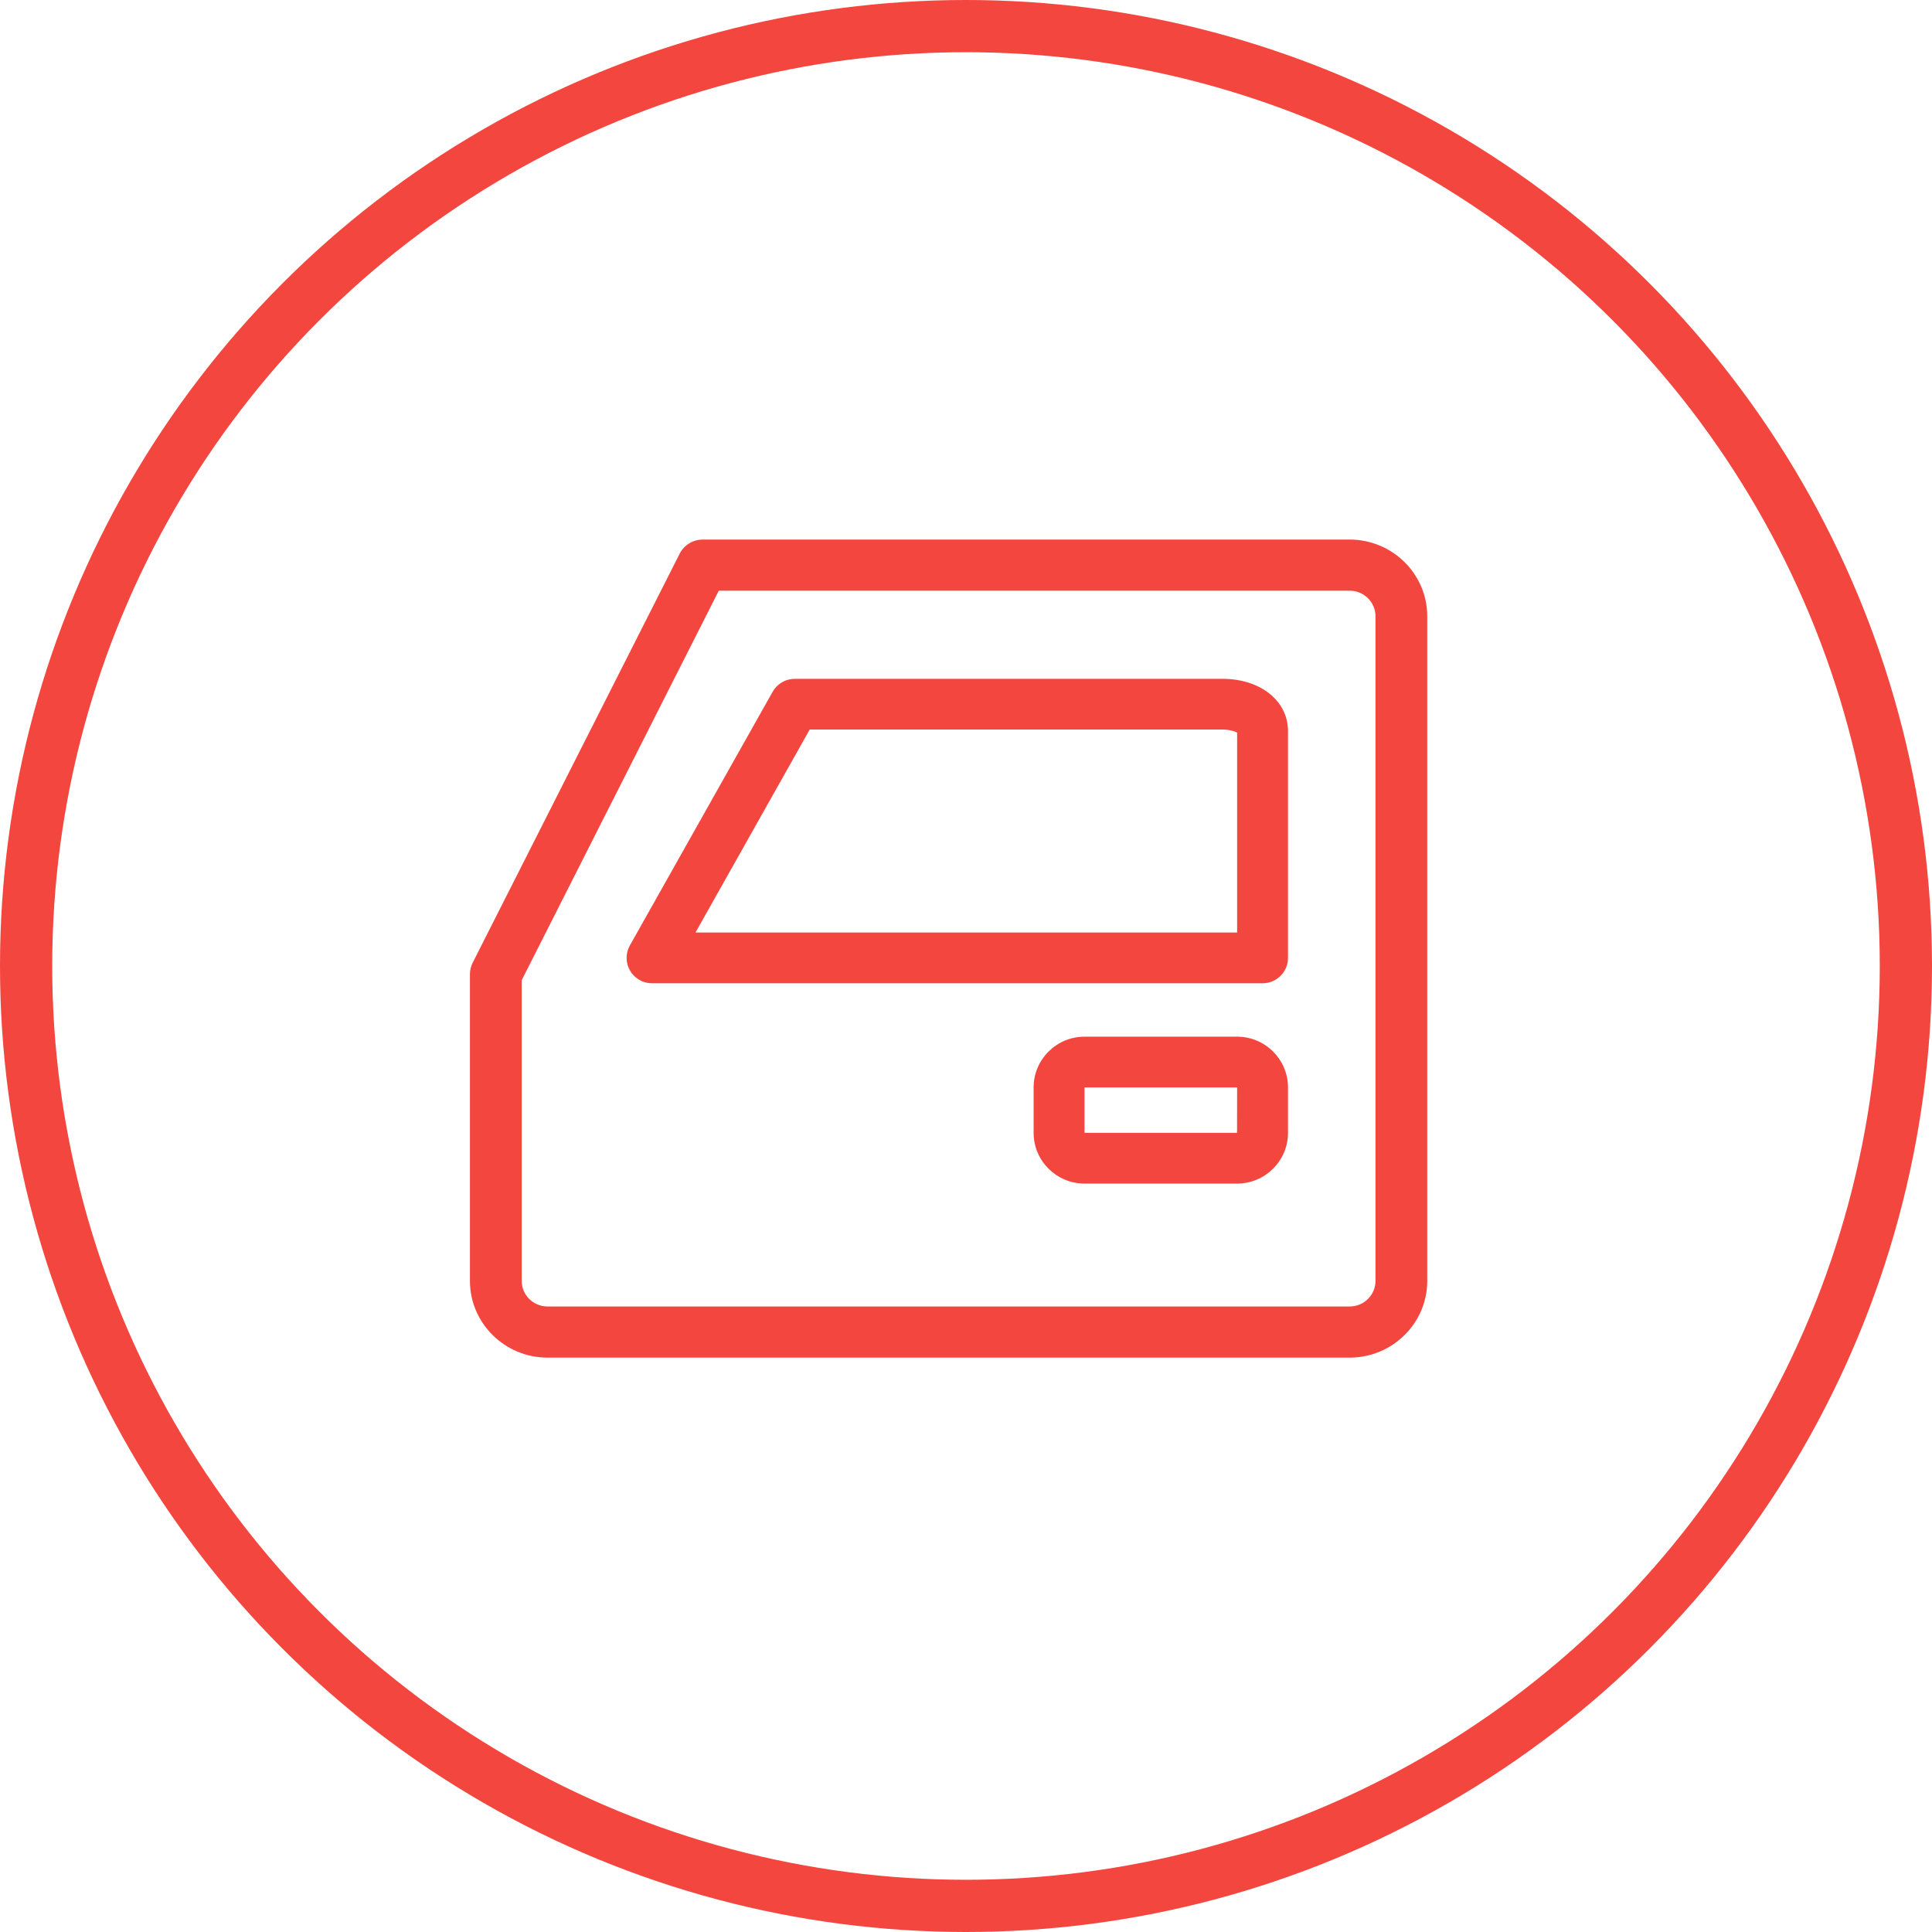 <svg width="111" height="111" viewBox="0 0 111 111" fill="none" xmlns="http://www.w3.org/2000/svg">
<path d="M77.541 78H31.459C29 78 27 76.023 27 73.594V55.969C27 55.741 27.054 55.516 27.157 55.312L39.049 31.812C39.172 31.568 39.362 31.363 39.597 31.219C39.832 31.076 40.102 31 40.379 31H77.541C80 31 82 32.977 82 35.406V73.594C82 76.023 80 78 77.541 78ZM29.973 56.316V73.594C29.973 74.404 30.639 75.062 31.459 75.062H77.541C78.361 75.062 79.027 74.404 79.027 73.594V35.406C79.027 34.596 78.361 33.937 77.541 33.937H41.297L29.973 56.316Z" fill="#F3463F"/>
<path d="M72.538 56.492H37.461C37.206 56.492 36.956 56.426 36.734 56.299C36.513 56.172 36.328 55.99 36.2 55.77C36.071 55.551 36.002 55.302 36 55.048C35.998 54.794 36.062 54.543 36.187 54.321L44.391 39.745C44.518 39.519 44.703 39.331 44.927 39.2C45.151 39.069 45.406 39 45.666 39H70.229C72.414 39 74 40.263 74 42.001V55.035C74 55.84 73.346 56.492 72.538 56.492ZM39.958 53.577H71.077V42.093C70.947 42.016 70.639 41.915 70.229 41.915H46.52L39.958 53.577ZM71.077 68H62.308C60.696 68 59.385 66.692 59.385 65.085V62.477C59.385 60.87 60.696 59.561 62.308 59.561H71.077C72.688 59.561 74 60.869 74 62.477V65.085C74 66.692 72.688 68 71.077 68ZM62.308 62.477V65.085H71.073L71.077 62.477H62.308Z" fill="#F3463F"/>
<circle cx="55.5" cy="55.5" r="54" stroke="#F3463F" stroke-width="3"/>
</svg>
